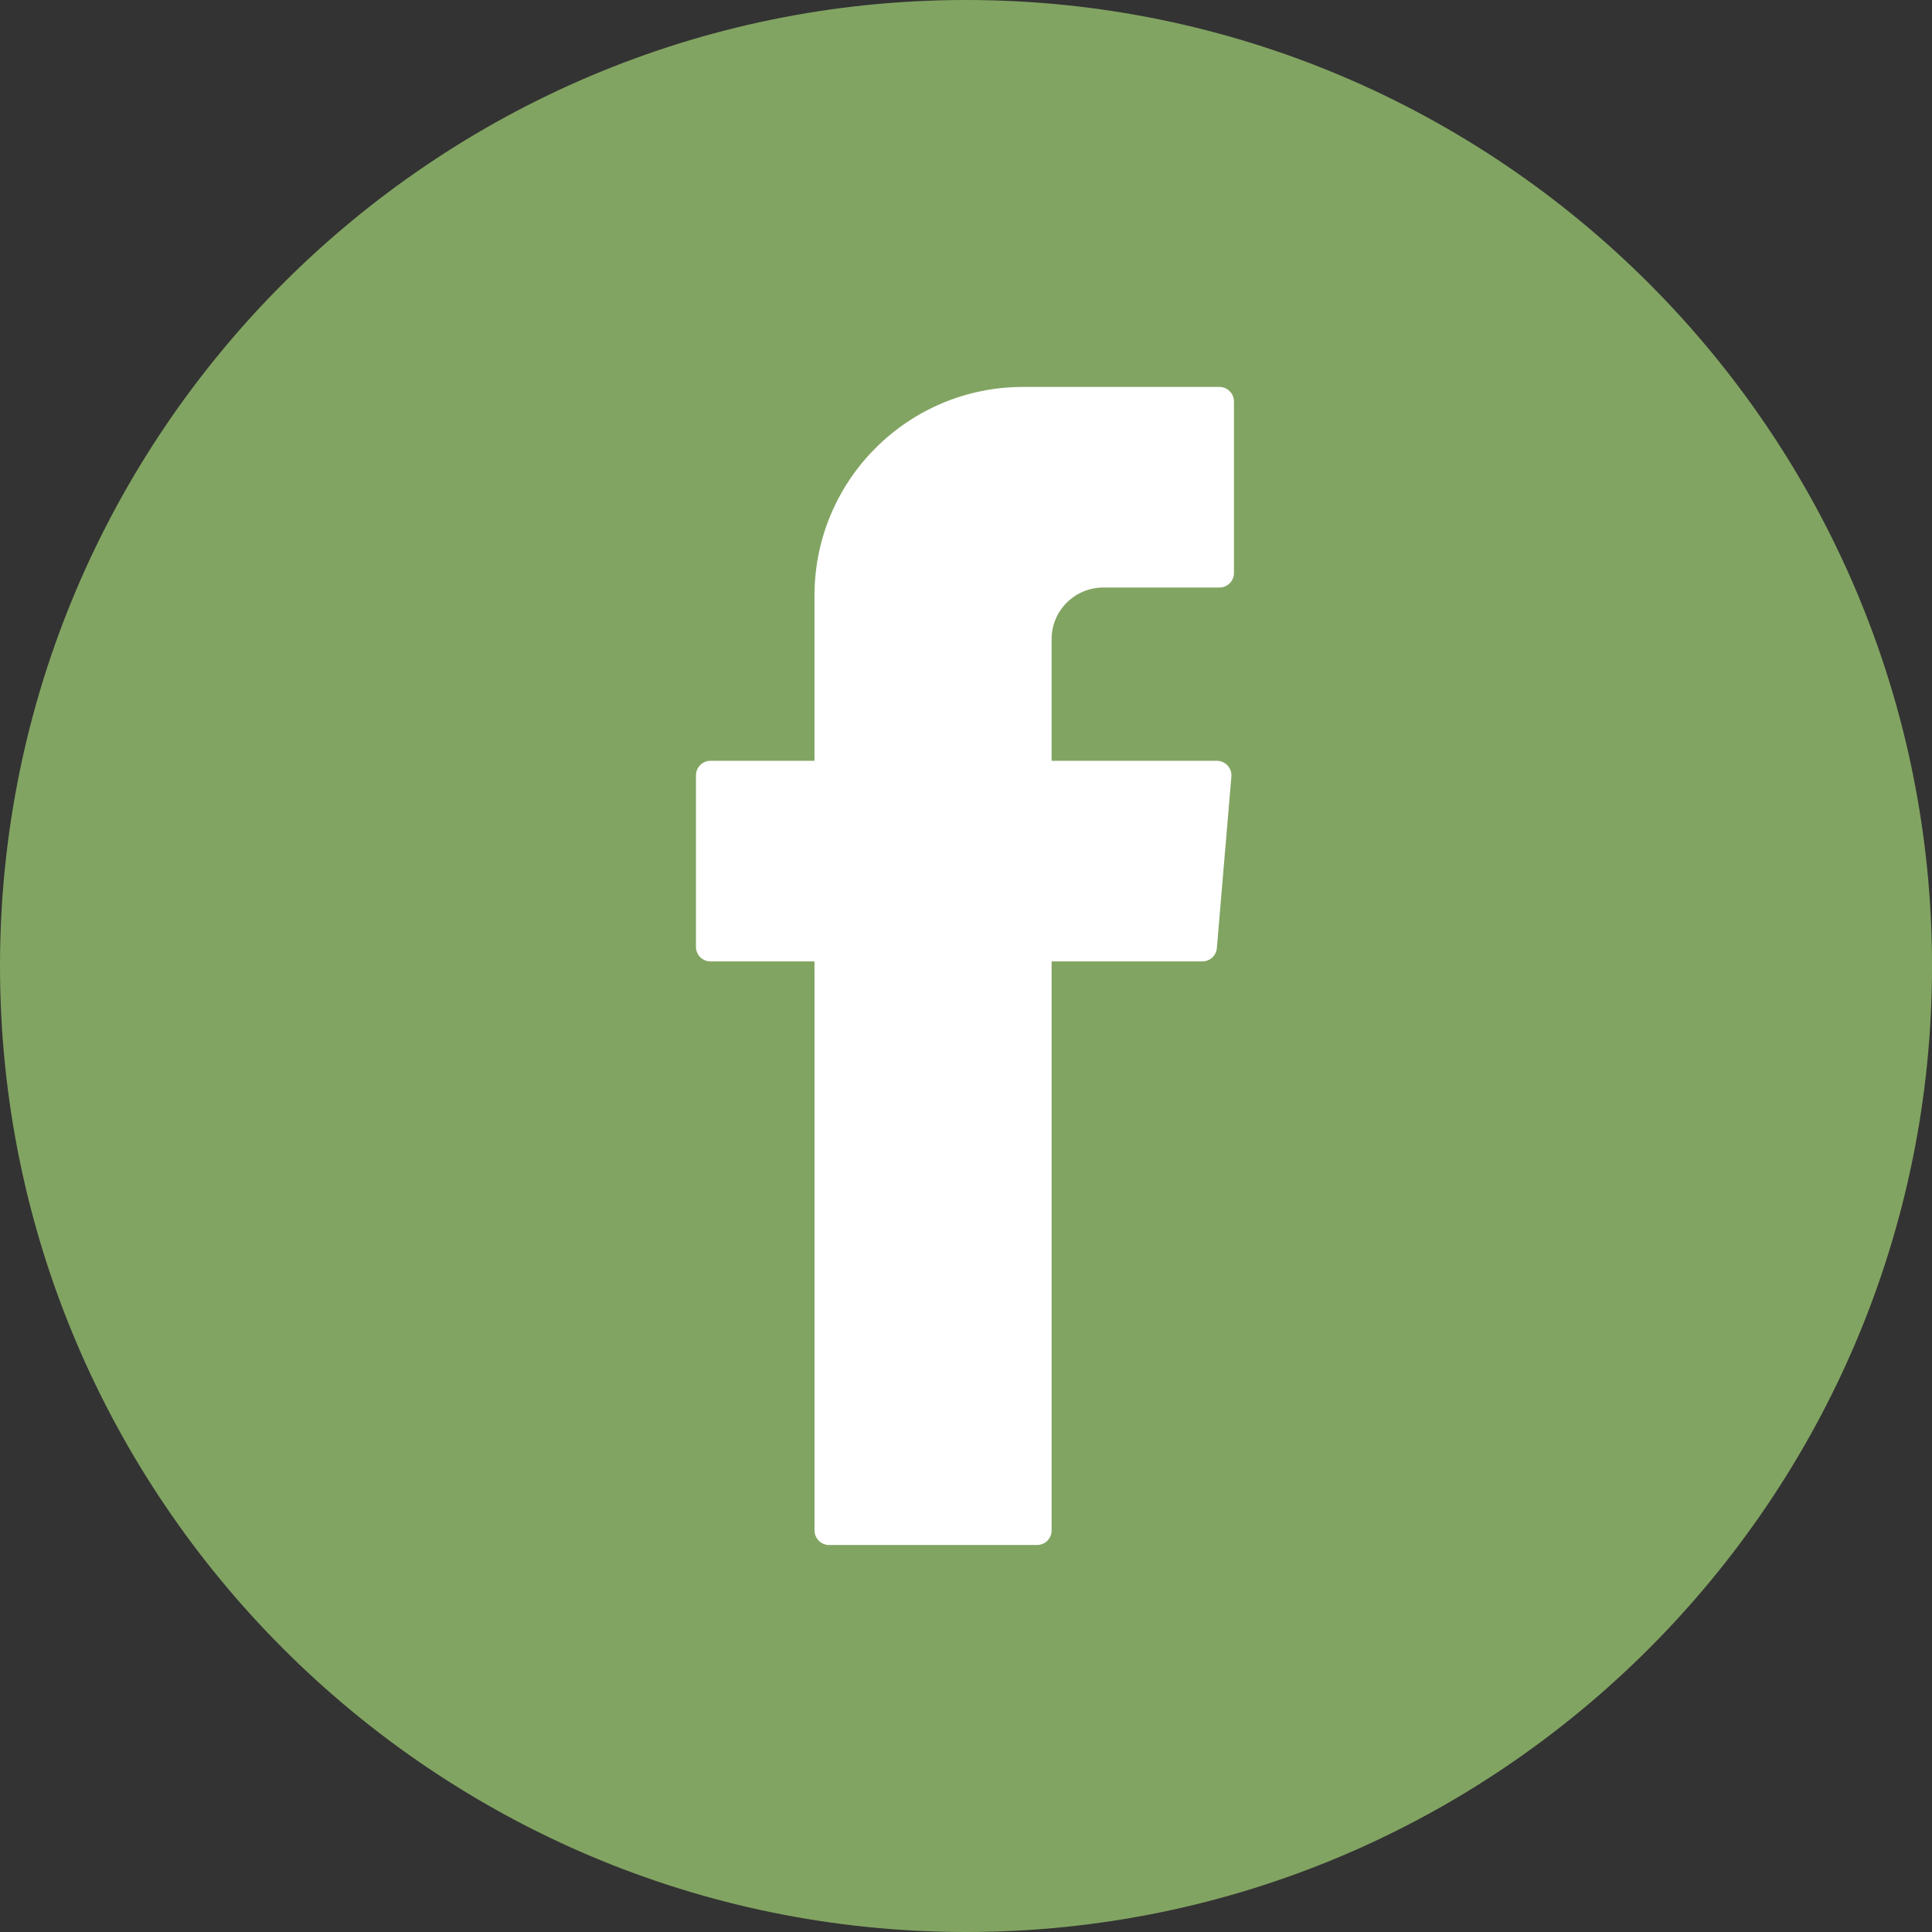 <?xml version="1.0" encoding="UTF-8"?>
<svg id="Layer_2" data-name="Layer 2" xmlns="http://www.w3.org/2000/svg" viewBox="0 0 54.585 54.585">
  <rect x="0" y="0" width="54.585" height="54.585" fill="#333333" stroke="none"/>
  <defs>
    <style>
      .cls-1 {
        fill: #82a462;
      }

      .cls-2 {
        fill: #fff;
        fill-rule: evenodd;
      }
    </style>
  </defs>
  <g id="Design">
    <g>
      <path class="cls-1" d="M27.293,54.585C12.243,54.585,0,42.342,0,27.293S12.243,0,27.293,0s27.293,12.243,27.293,27.293-12.243,27.292-27.293,27.292Z"/>
      <path class="cls-2" d="M23.013,27.421v15.818c0,.228.184.412.412.412h5.874c.228,0,.412-.184.412-.412v-16.076h4.259c.214,0,.392-.164.41-.377l.41-4.844c.02-.24-.169-.447-.411-.447h-4.668v-3.437c0-.805.653-1.458,1.458-1.458h3.282c.228,0,.412-.184.412-.412v-4.844c0-.228-.184-.412-.412-.412h-5.546c-3.254,0-5.893,2.638-5.893,5.893v4.67h-2.937c-.228,0-.412.184-.412.412v4.844c0,.228.184.412.412.412h2.937v.258Z"/>
    </g>
  </g>
</svg>